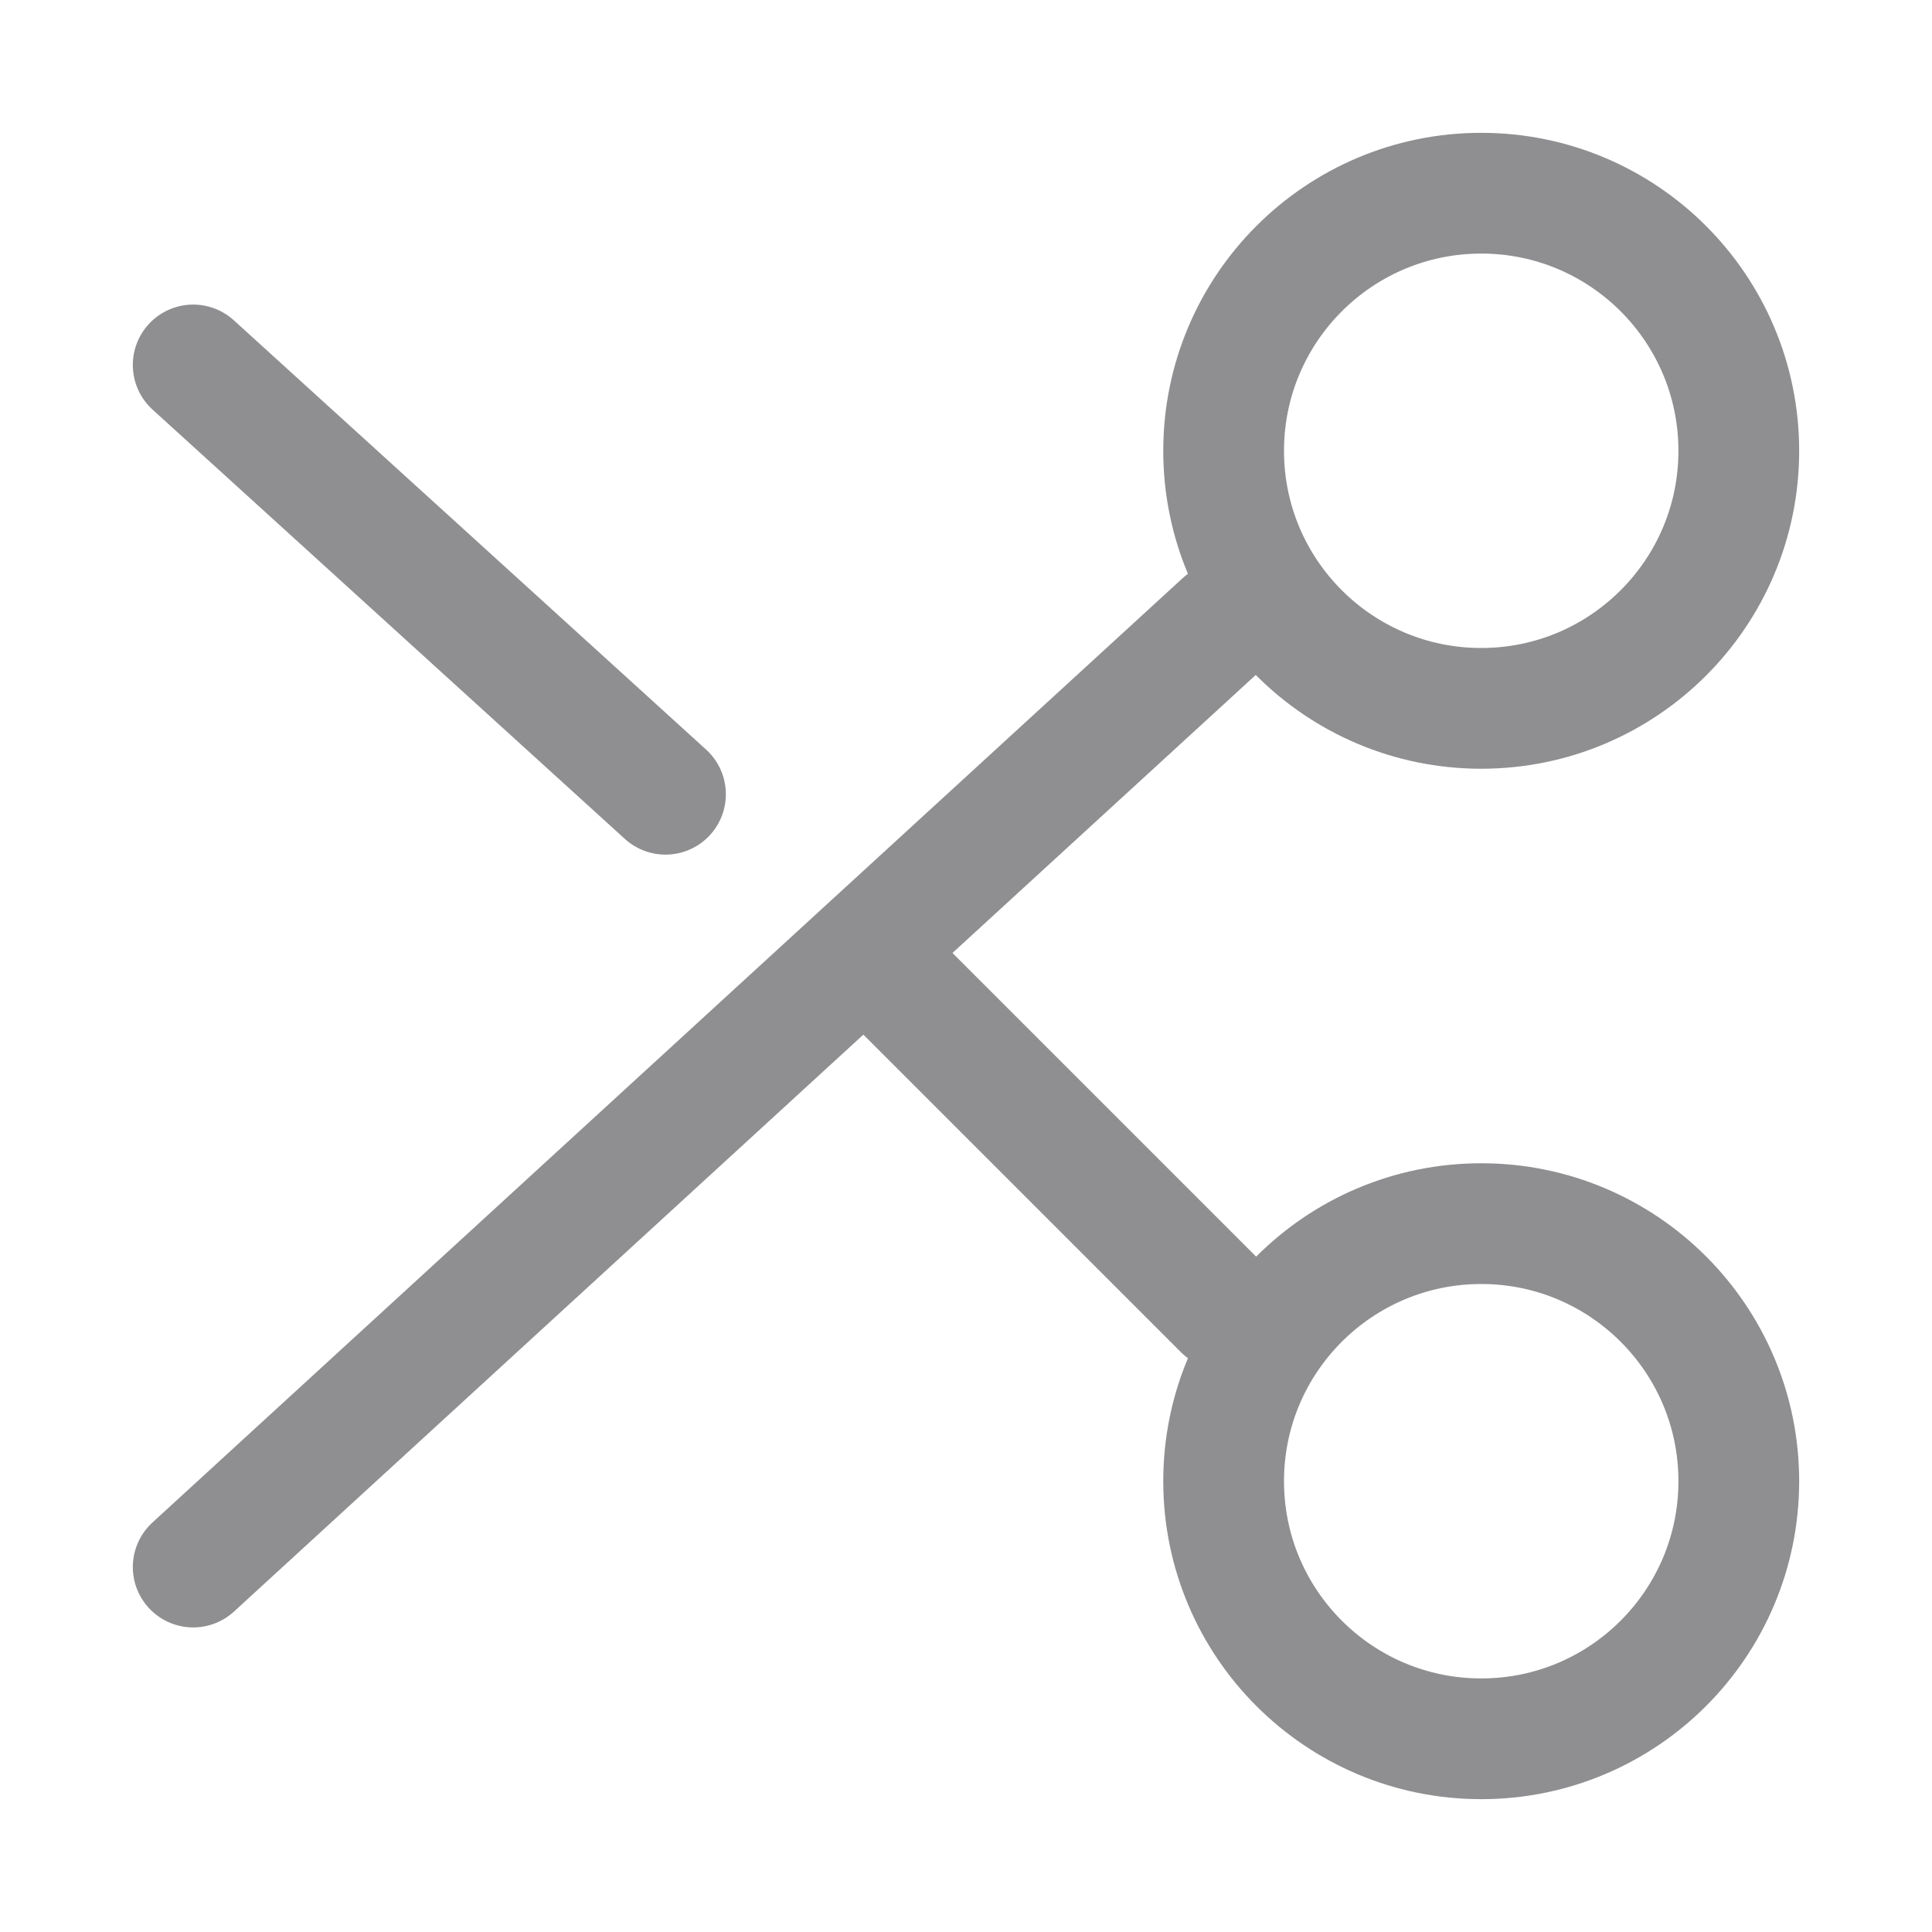 <svg width="20" height="20" viewBox="0 0 20 20" fill="none" xmlns="http://www.w3.org/2000/svg">
<path d="M18 4.667C18 6.139 16.806 7.333 15.334 7.333C13.861 7.333 12.667 6.139 12.667 4.667C12.667 3.194 13.861 2 15.334 2C16.806 2 18 3.194 18 4.667Z" stroke="#8F8F91" stroke-width="1.25"/>
<path d="M18 15.333C18 16.806 16.806 18 15.334 18C13.861 18 12.667 16.806 12.667 15.333C12.667 13.861 13.861 12.667 15.334 12.667C16.806 12.667 18 13.861 18 15.333Z" stroke="#8F8F91" stroke-width="1.25"/>
<path d="M12.667 6.444L2 16.222" stroke="#8F8F91" stroke-width="1.25" stroke-linecap="round" stroke-linejoin="round"/>
<path d="M12.667 13.556L9.111 10" stroke="#8F8F91" stroke-width="1.25" stroke-linecap="round" stroke-linejoin="round"/>
<path d="M2 3.778L6.889 8.222" stroke="#8F8F91" stroke-width="1.25" stroke-linecap="round" stroke-linejoin="round"/>
</svg>
